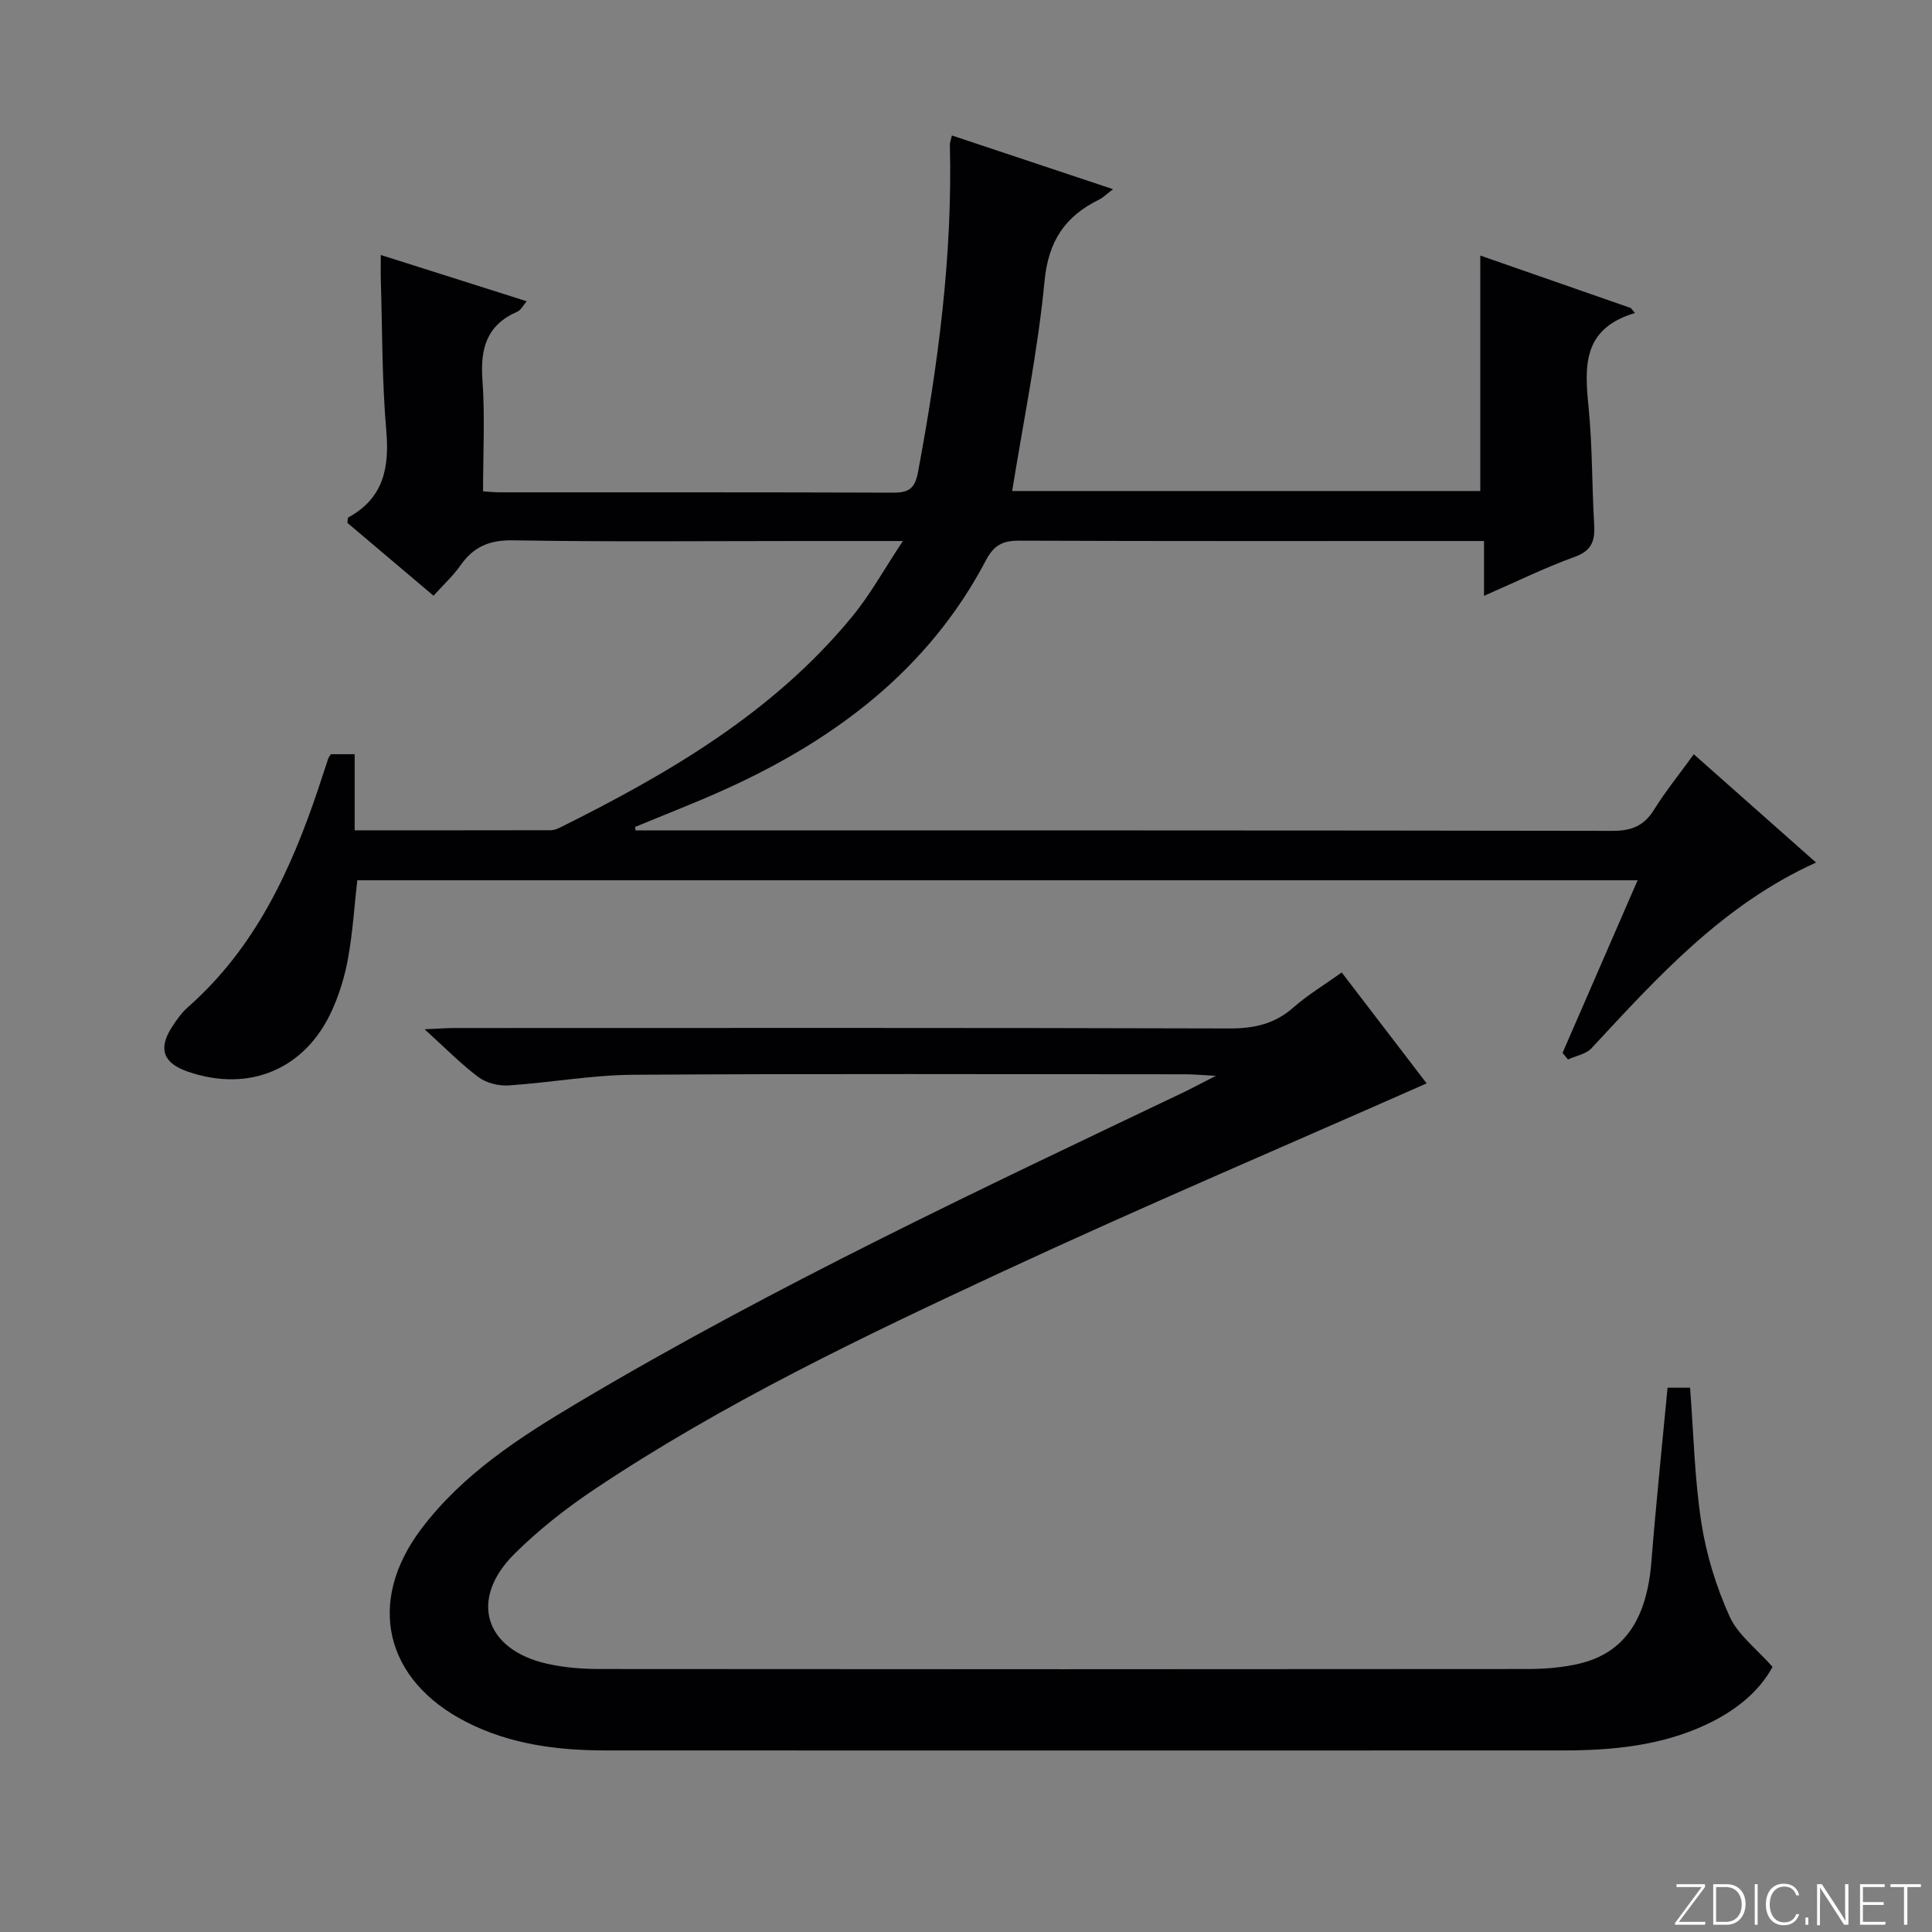 <svg enable-background="new 0 0 400 400" viewBox="0 0 400 400" xmlns="http://www.w3.org/2000/svg"><rect x="0" y="0" width="400" height="400" fill="#808080" stroke="none"/><g fill="#fbfcfa"><path d="m346.9 398 5.4-7.3h-5.2v-.6h5.9v.6l-5.4 7.2h5.5l-.1.6h-6.2v-.5z"/><path d="m354.7 390.1h2.8c2.3 0 3.9 1.6 3.9 4.1s-1.6 4.3-3.9 4.3h-2.8zm.6 7.8h2c2.2 0 3.3-1.6 3.3-3.6 0-1.8-1-3.6-3.3-3.6h-2z"/><path d="m363.9 390.1v8.4h-.6v-8.4z"/><path d="m372.5 396.3c-.4 1.3-1.4 2.3-3.2 2.3-2.4 0-3.7-1.9-3.7-4.3 0-2.3 1.2-4.3 3.7-4.3 1.8 0 2.9 1 3.2 2.4h-.6c-.4-1.1-1.1-1.8-2.5-1.8-2.1 0-3 1.9-3 3.7s.9 3.7 3 3.7c1.4 0 2.1-.7 2.5-1.7z"/><path d="m373.8 398.5v-1.5h.6v1.5z"/><path d="m376.2 398.5v-8.4h1c1.3 2 4.4 6.7 4.9 7.6-.1-1.2-.1-2.4-.1-3.8v-3.8h.7v8.4h-.9c-1.2-1.9-4.4-6.8-5-7.7.1 1.1 0 2.3 0 3.9v3.9h-.6z"/><path d="m390 394.4h-4.3v3.5h4.7l-.1.6h-5.2v-8.4h5.1v.6h-4.5v3.1h4.3v.7z"/><path d="m394.2 390.7h-2.8v-.6h6.3v.6h-2.8v7.8h-.7z"/></g><path d="m131.61 171.93h4.76c65.82 0 131.64-.03 197.46.09 3.9.01 6.51-.99 8.59-4.33 2.36-3.8 5.2-7.3 8.26-11.53 8.47 7.5 16.73 14.82 25.31 22.42-19.27 8.72-32.78 23.68-46.48 38.44-1.14 1.23-3.23 1.58-4.87 2.33-.38-.45-.75-.91-1.13-1.36 5.12-11.78 10.24-23.56 15.54-35.74-88.6 0-176.67 0-265.08 0-.6 5.32-.94 10.73-1.89 16.04-.66 3.72-1.78 7.45-3.34 10.89-5.54 12.23-17.15 17.06-29.83 12.7-5.06-1.74-6.2-4.66-3.4-9.1.97-1.53 2.06-3.08 3.41-4.27 13.86-12.21 21.29-28.24 27-45.29.69-2.04 1.34-4.1 2.03-6.14.1-.29.32-.54.55-.93h4.93v15.76c13.95 0 27.26.01 40.56-.02.63 0 1.31-.24 1.89-.52 22.61-11.25 44.28-23.87 60.6-43.77 3.72-4.54 6.59-9.77 10.45-15.59-7.86 0-14.31 0-20.76 0-20 0-40 .2-59.99-.14-4.9-.08-8.16 1.35-10.86 5.21-1.51 2.15-3.5 3.97-5.56 6.26-6.12-5.17-12.03-10.17-17.84-15.09.1-.57.05-1.04.21-1.13 7.3-4 8.52-10.29 7.84-18.04-.89-10.26-.81-20.6-1.12-30.91-.05-1.62-.01-3.24-.01-5.38 10.28 3.26 20.06 6.36 30.21 9.58-.73.84-1.2 1.84-1.96 2.17-6.3 2.73-7.67 7.58-7.21 14.04.55 7.58.13 15.23.13 23.15 1.44.09 2.4.2 3.36.2 27.16.01 54.32-.03 81.48.07 3.18.01 4.55-.72 5.2-4.19 4.2-22.43 7.18-44.95 6.61-67.83-.01-.48.2-.96.42-1.93 11 3.67 21.9 7.3 33.36 11.12-1.31.99-2.01 1.72-2.86 2.14-7.05 3.46-10.53 8.57-11.32 16.9-1.38 14.47-4.35 28.79-6.7 43.45h96.92c0-16.16 0-32.22 0-48.75 10.35 3.61 20.76 7.23 31.16 10.86.29.35.57.69.86 1.04-11.07 3.28-10.41 11.29-9.58 19.75.78 7.93.66 15.95 1.13 23.92.2 3.31-.34 5.48-3.99 6.8-6.2 2.24-12.15 5.18-18.81 8.08 0-3.89 0-7.27 0-11.35-2.07 0-3.66 0-5.26 0-30.33 0-60.65.05-90.98-.07-3.37-.01-5.21.88-6.88 4.06-11.84 22.51-30.96 36.93-53.6 47.25-6.26 2.86-12.7 5.32-19.06 7.97.04.23.09.47.14.71z" fill="#010103"/><path d="m251.73 222.74c-3.05-.16-4.64-.32-6.22-.32-38.16-.01-76.33-.15-114.49.1-8.59.06-17.17 1.65-25.77 2.21-2.05.13-4.58-.52-6.2-1.73-3.67-2.75-6.92-6.08-11.14-9.9 2.75-.12 4.49-.26 6.22-.26 53.5-.01 106.99-.07 160.49.09 5.11.01 9.34-.96 13.21-4.38 2.96-2.61 6.41-4.67 9.96-7.21 6.2 8.09 12.23 15.97 17.58 22.96-29.36 12.99-58.8 25.5-87.8 38.98-28.93 13.45-57.78 27.21-84.41 45.01-5.92 3.95-11.63 8.43-16.67 13.44-9.43 9.39-6.18 19.82 6.82 22.74 3.53.79 7.25 1.08 10.89 1.08 63.99.06 127.99.06 191.98 0 3.63 0 7.36-.29 10.88-1.13 9.31-2.25 13.91-9.25 14.85-21.13.94-11.91 2.19-23.79 3.34-35.98h4.66c.74 9.51.92 18.83 2.34 27.97 1.03 6.62 3.08 13.27 5.84 19.38 1.73 3.84 5.62 6.72 8.9 10.45-2.87 5.28-7.85 9.2-13.81 11.98-9.41 4.39-19.48 5.32-29.68 5.32-65.99.02-131.99.02-197.98 0-10.06 0-19.91-1.24-29.03-5.92-16.85-8.64-20.67-24.79-9.31-39.89 8.6-11.42 20.4-19.02 32.44-26.18 40.64-24.16 83.39-44.21 125.99-64.54 1.6-.79 3.17-1.64 6.12-3.14z" fill="#010103"/></svg>